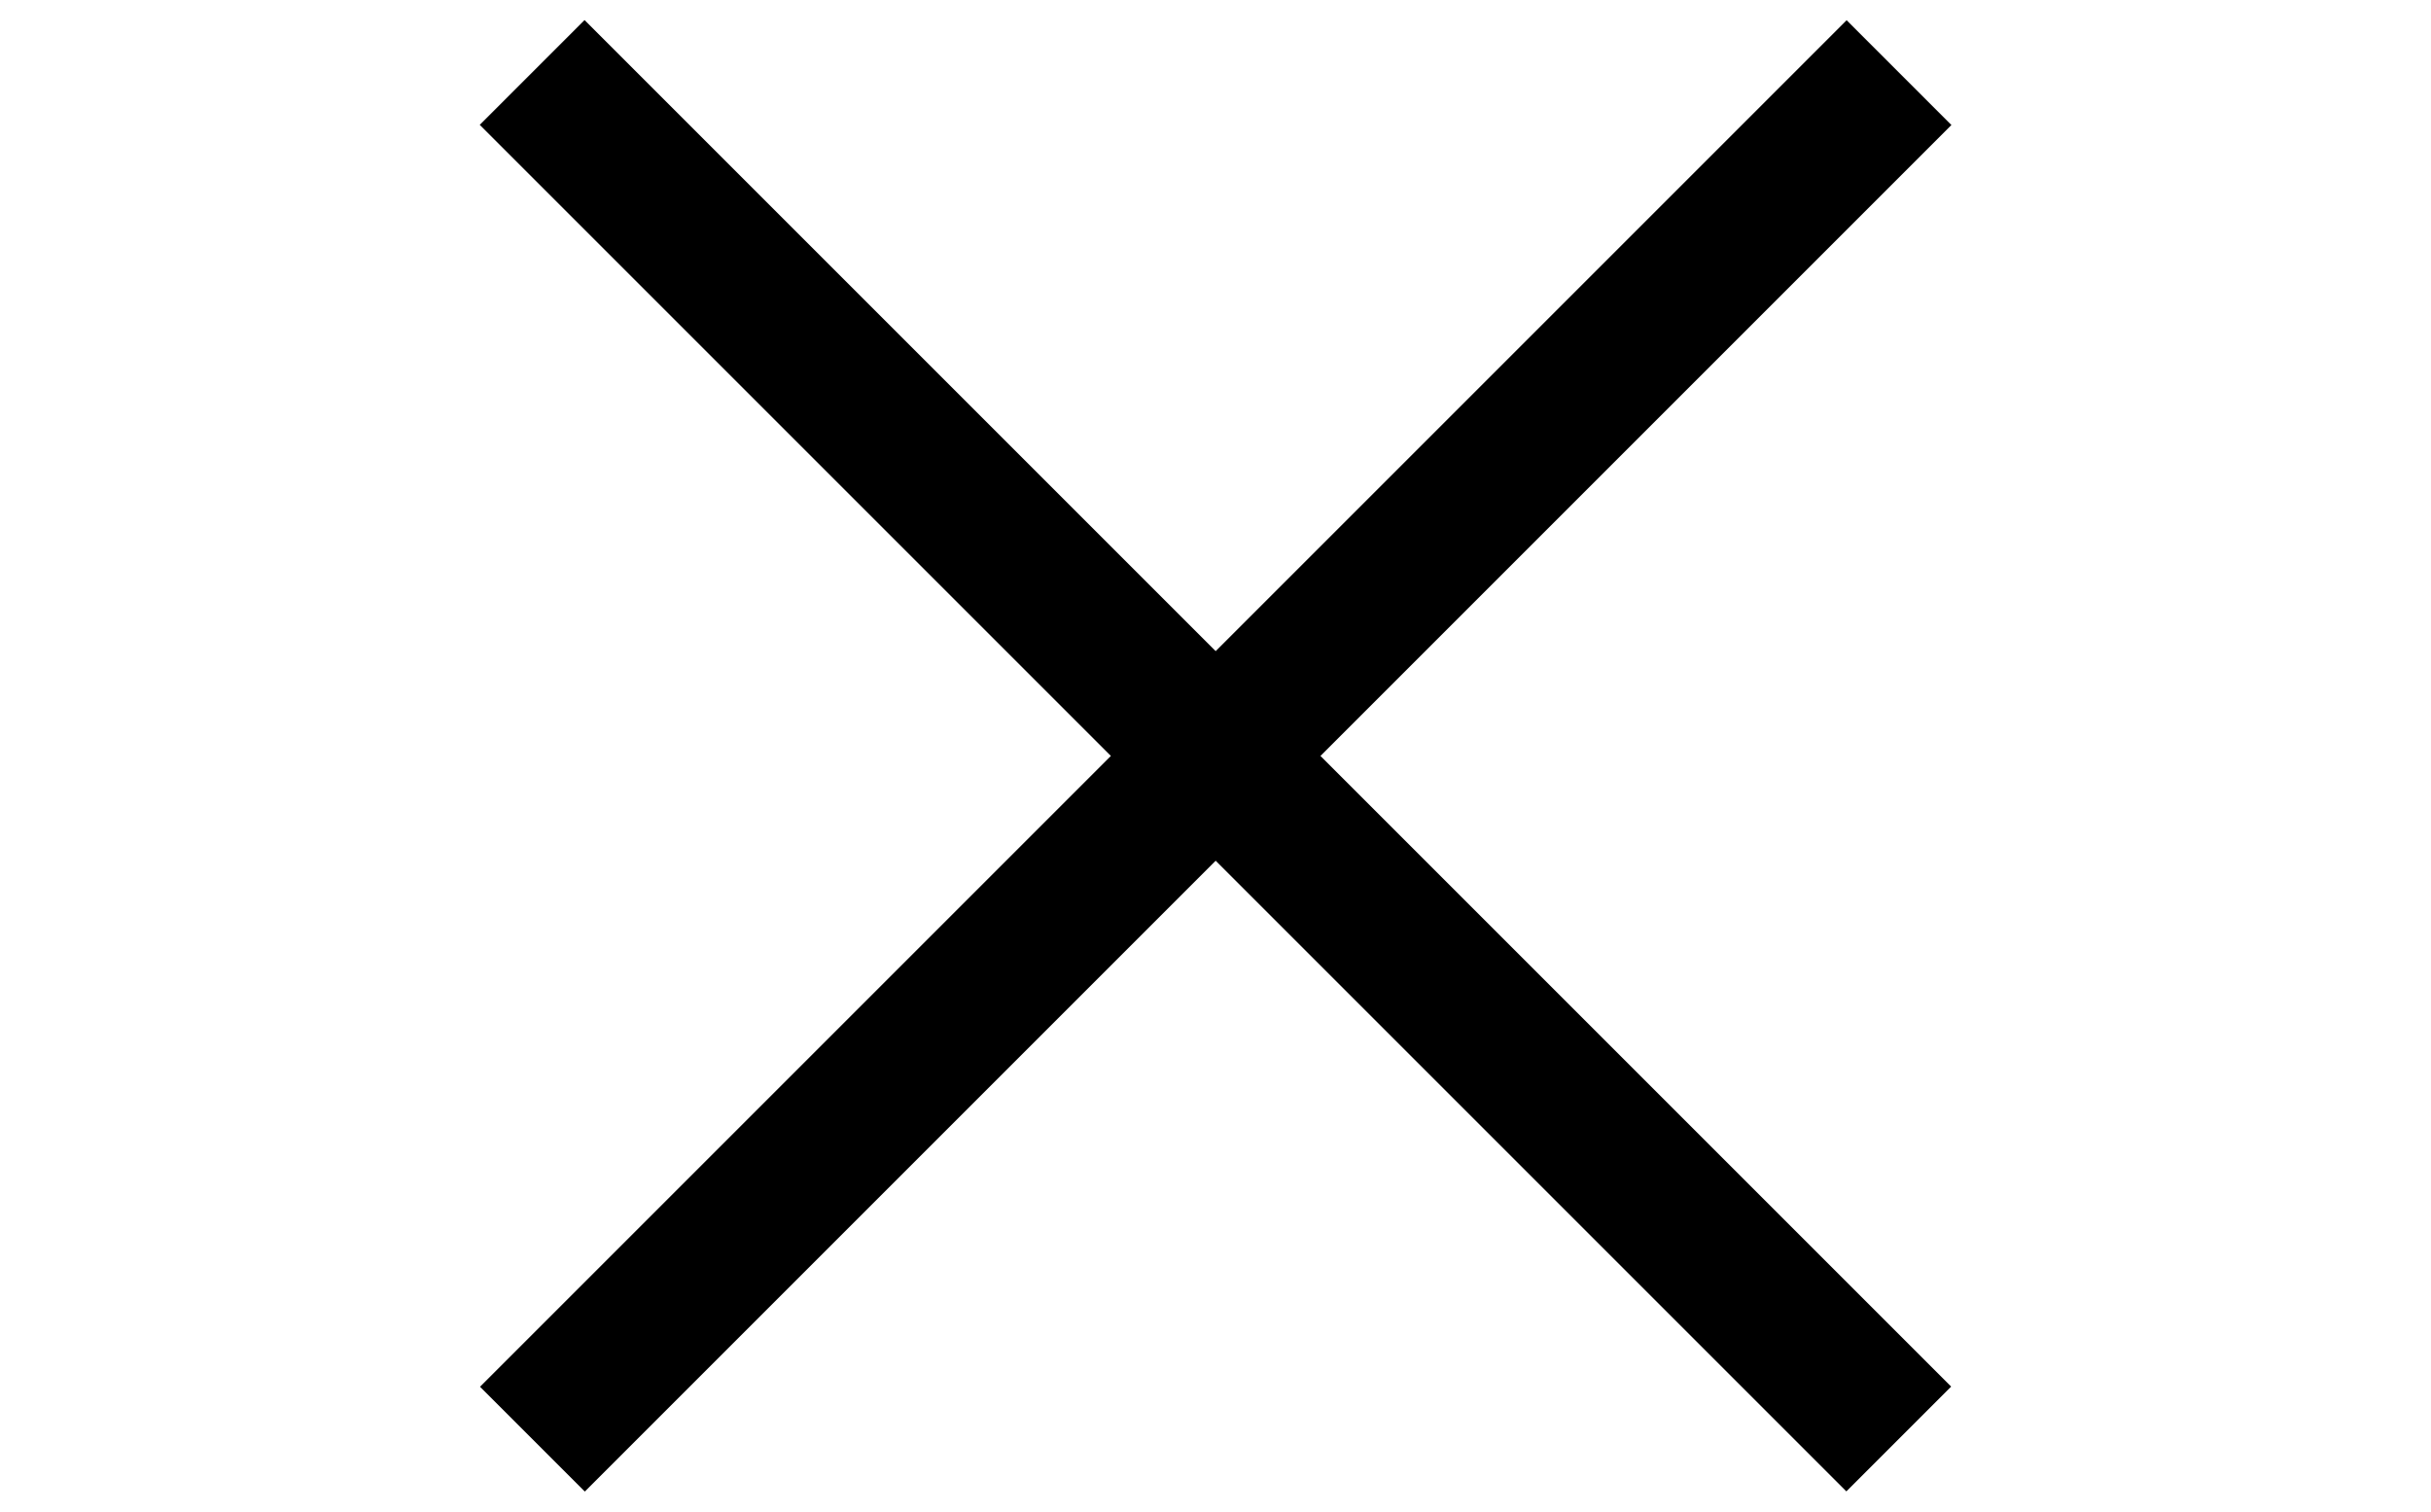 <?xml version="1.0" encoding="utf-8"?>
<!-- Generator: Adobe Illustrator 22.0.0, SVG Export Plug-In . SVG Version: 6.00 Build 0)  -->
<svg version="1.1" id="Layer_1" xmlns="http://www.w3.org/2000/svg" xmlns:xlink="http://www.w3.org/1999/xlink" x="0px" y="0px"
	 viewBox="0 0 82 51" style="enable-background:new 0 0 82 51;" xml:space="preserve">
<style type="text/css">
	.st0{fill:#000;}
</style>
<rect x="8.4" y="23" transform="matrix(-0.707 0.707 -0.707 -0.707 88.023 14.54)" class="st0" width="65.2" height="5"/>
<rect x="8.4" y="23" transform="matrix(0.707 0.707 -0.707 0.707 30.04 -21.523)" class="st0" width="65.2" height="5"/>
</svg>
